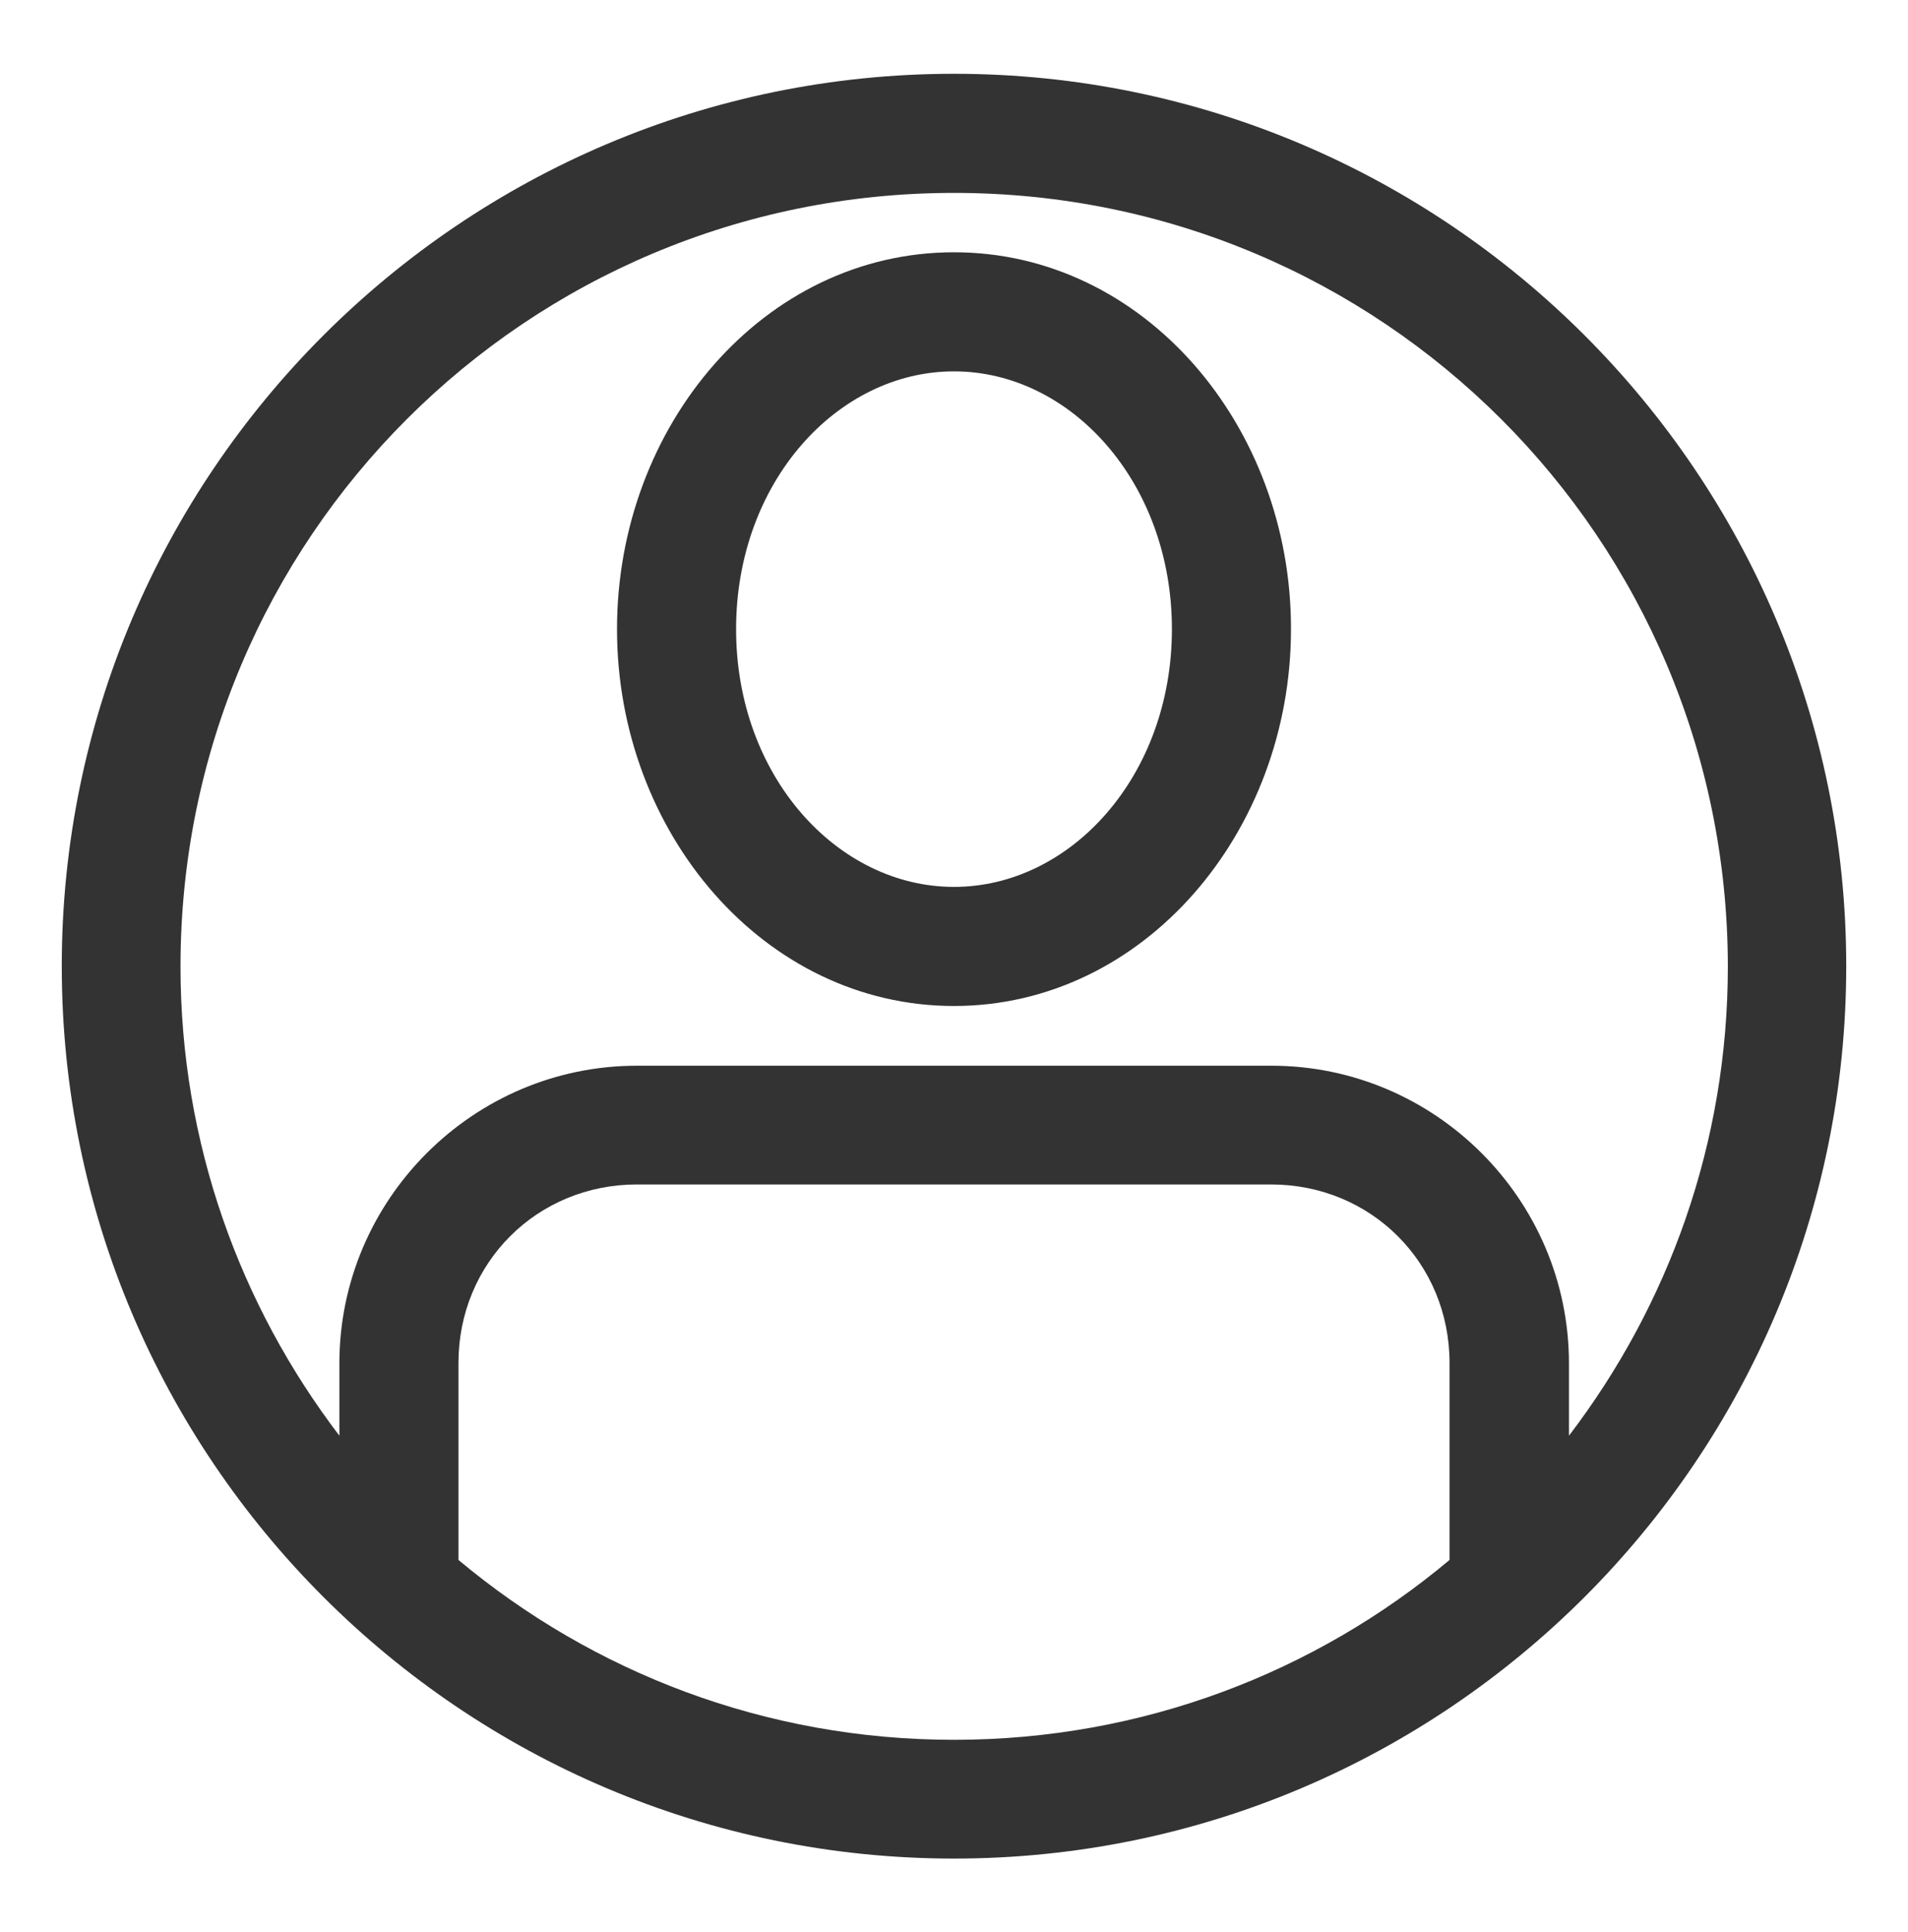 <?xml version="1.0" encoding="utf-8"?>
<!-- Generator: Adobe Illustrator 21.0.0, SVG Export Plug-In . SVG Version: 6.00 Build 0)  -->
<svg version="1.1" id="Capa_1" xmlns="http://www.w3.org/2000/svg" xmlns:xlink="http://www.w3.org/1999/xlink" x="0px" y="0px"
	 viewBox="0 0 556 563" style="enable-background:new 0 0 556 563;" xml:space="preserve">
<rect x="0" y="0" width="556" height="563" fill="#333333" stroke="none"/>
<style type="text/css">
	.st0{fill:#FFFFFF;}
</style>
<g>
	<path class="st0" d="M370.4,345.1H185.6c-29.1,0-52,22.8-52,52v57.4c39.1,32.7,89.4,52.4,144.4,52.4c55,0,105.4-19.7,144.4-52.4
		v-57.4C422.4,367.9,399.5,345.1,370.4,345.1z"/>
	<path class="st0" d="M278,56.2c-124.6,0-225.4,100.6-225.4,225.4c0,51.5,17.4,98.8,46.3,136.7v-21.1c0-47.7,39-86.7,86.7-86.7
		h184.9c47.7,0,86.7,39,86.7,86.7v21.1c29-38,46.3-85.3,46.3-136.7C503.4,156.8,402.6,56.2,278,56.2z M278,293.1
		c-55.3,0-98.2-50.5-98.2-109.8c0-59.3,42.8-109.8,98.2-109.8c55.4,0,98.3,50.6,98.2,109.8C376.2,242.5,333.3,293.1,278,293.1z"/>
	<path class="st0" d="M278,108.2c-34,0-63.5,32.3-63.5,75.1s29.5,75.1,63.5,75.1s63.5-32.3,63.5-75.1S312,108.2,278,108.2z"/>
	<path class="st0" d="M-26.7-27v617h609.3V-27H-26.7z M278,541.5c-143.4,0-260-116.6-260-260s116.6-260,260-260s260,116.6,260,260
		S421.4,541.5,278,541.5z"/>
</g>
</svg>
